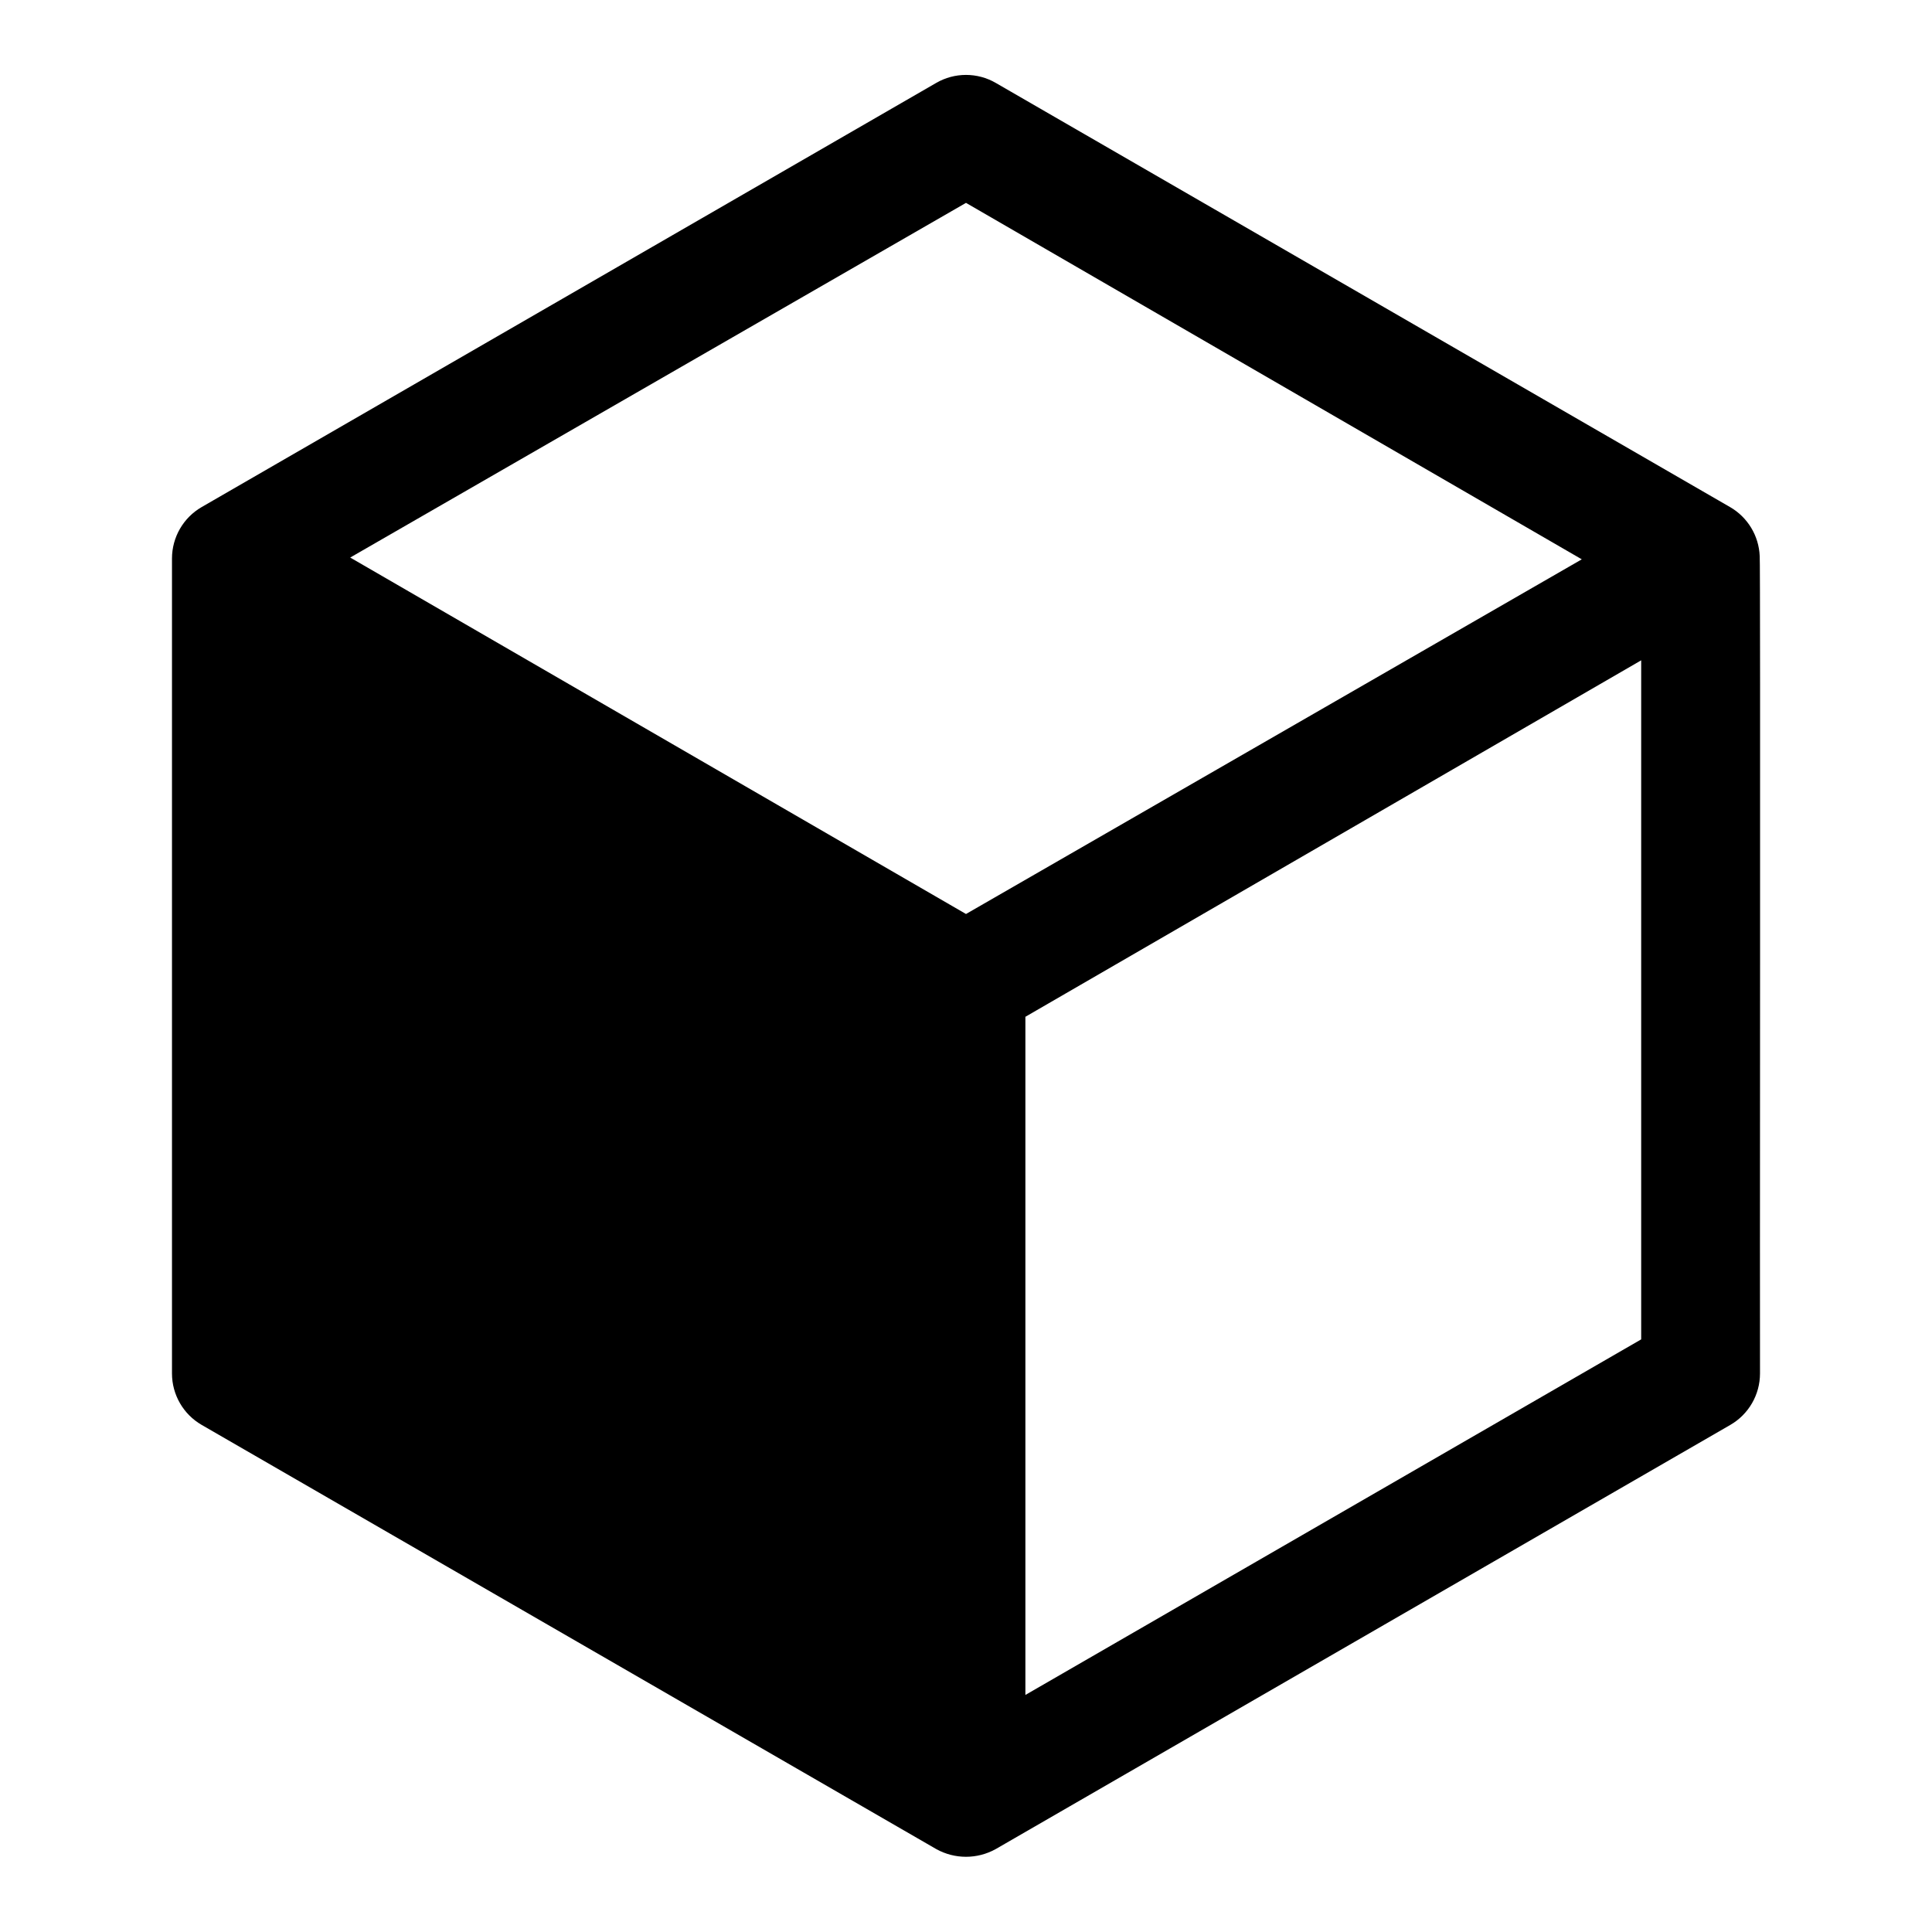 <?xml version="1.0" encoding="UTF-8"?>
<!-- Uploaded to: ICON Repo, www.svgrepo.com, Generator: ICON Repo Mixer Tools -->
<svg fill="#000000" width="800px" height="800px" version="1.1" viewBox="144 144 512 512" xmlns="http://www.w3.org/2000/svg">
 <path d="m610.34 291.36c-0.227-5.391-3.195-10.293-7.871-12.988l-194.6-112.41c-2.394-1.383-5.109-2.109-7.871-2.109-2.766 0-5.481 0.727-7.875 2.109l-194.67 112.41c-4.867 2.809-7.867 8-7.875 13.621v216.01c0.008 5.617 3.008 10.809 7.875 13.617l194.67 112.41c4.898 2.719 10.848 2.719 15.746 0l194.68-112.41c4.863-2.809 7.863-8 7.871-13.617-0.078-0.633 0.156-216.09-0.078-216.64zm-210.34 94.859-163.19-94.465 163.19-93.992 163.19 94.465zm178.93 112.73-163.19 94.23v-179.72l163.19-94.465z"/>
</svg>
